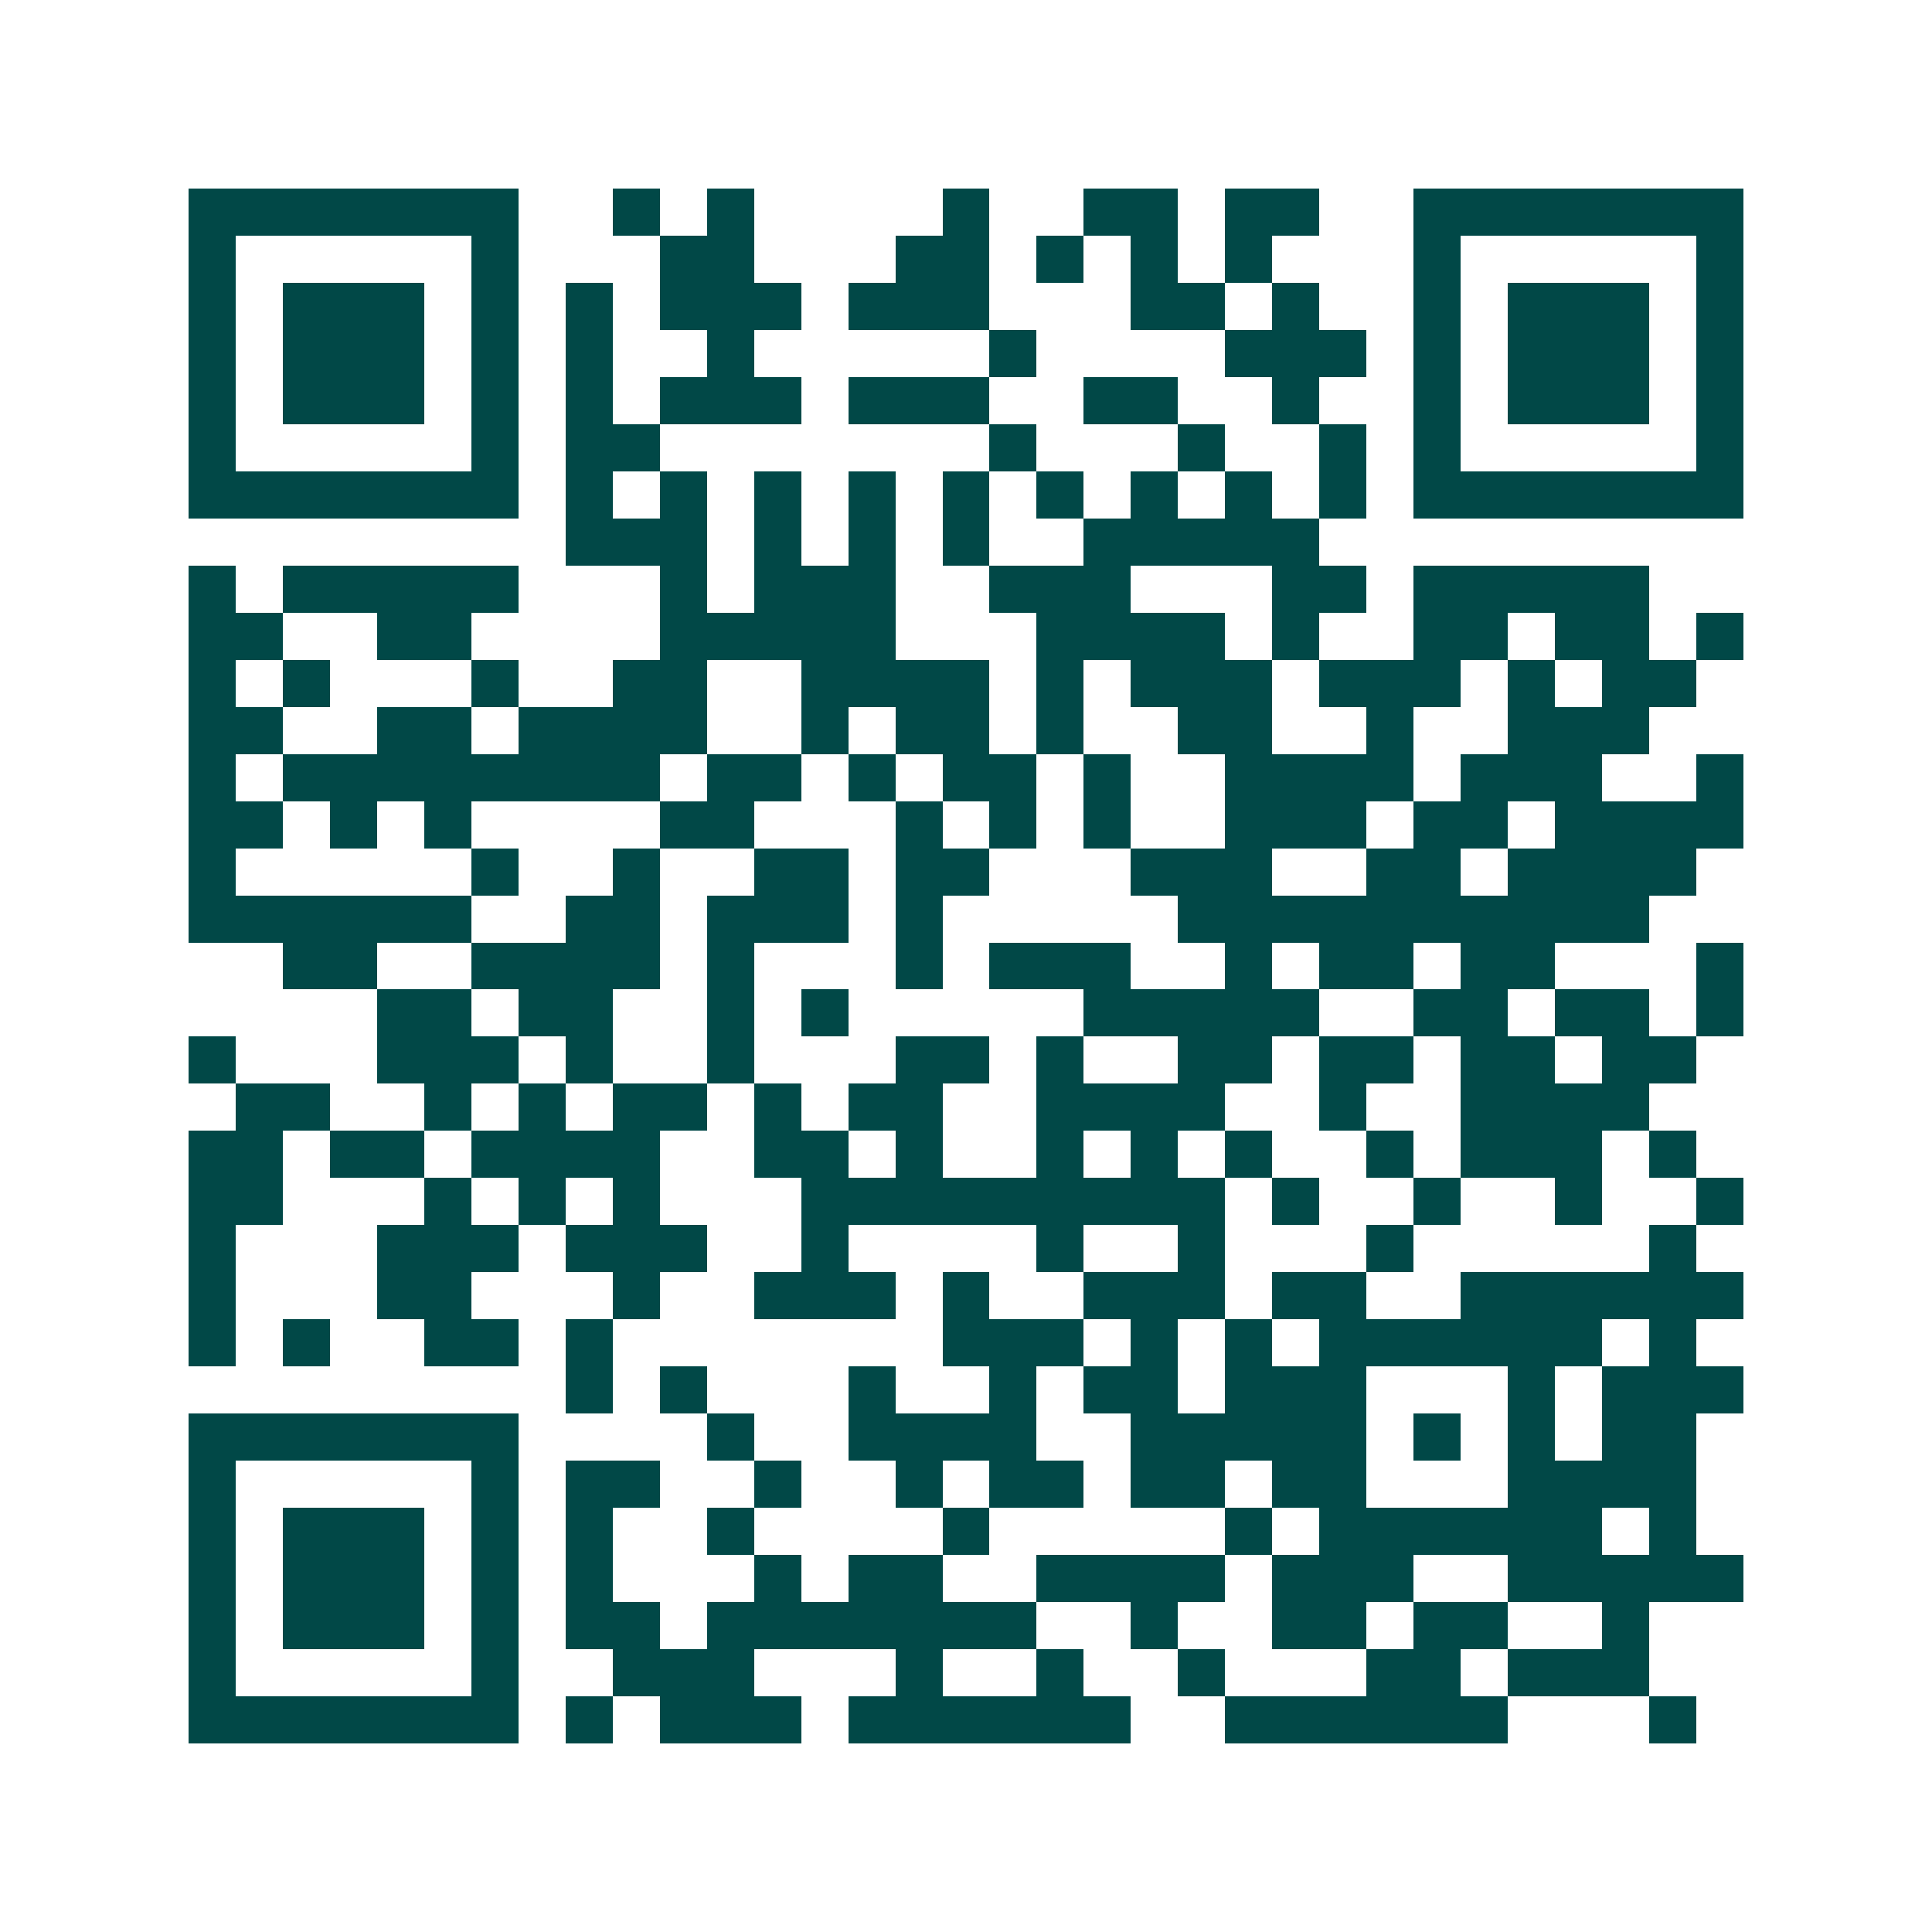 <svg xmlns="http://www.w3.org/2000/svg" width="200" height="200" viewBox="0 0 41 41" shape-rendering="crispEdges"><path fill="#ffffff" d="M0 0h41v41H0z"/><path stroke="#014847" d="M4 4.5h7m2 0h1m1 0h1m4 0h1m2 0h2m1 0h2m2 0h7M4 5.5h1m5 0h1m3 0h2m3 0h2m1 0h1m1 0h1m1 0h1m3 0h1m5 0h1M4 6.5h1m1 0h3m1 0h1m1 0h1m1 0h3m1 0h3m3 0h2m1 0h1m2 0h1m1 0h3m1 0h1M4 7.5h1m1 0h3m1 0h1m1 0h1m2 0h1m5 0h1m4 0h3m1 0h1m1 0h3m1 0h1M4 8.5h1m1 0h3m1 0h1m1 0h1m1 0h3m1 0h3m2 0h2m2 0h1m2 0h1m1 0h3m1 0h1M4 9.5h1m5 0h1m1 0h2m7 0h1m3 0h1m2 0h1m1 0h1m5 0h1M4 10.5h7m1 0h1m1 0h1m1 0h1m1 0h1m1 0h1m1 0h1m1 0h1m1 0h1m1 0h1m1 0h7M12 11.5h3m1 0h1m1 0h1m1 0h1m2 0h5M4 12.5h1m1 0h5m3 0h1m1 0h3m2 0h3m3 0h2m1 0h5M4 13.5h2m2 0h2m4 0h5m3 0h4m1 0h1m2 0h2m1 0h2m1 0h1M4 14.5h1m1 0h1m3 0h1m2 0h2m2 0h4m1 0h1m1 0h3m1 0h3m1 0h1m1 0h2M4 15.5h2m2 0h2m1 0h4m2 0h1m1 0h2m1 0h1m2 0h2m2 0h1m2 0h3M4 16.5h1m1 0h8m1 0h2m1 0h1m1 0h2m1 0h1m2 0h4m1 0h3m2 0h1M4 17.5h2m1 0h1m1 0h1m4 0h2m3 0h1m1 0h1m1 0h1m2 0h3m1 0h2m1 0h4M4 18.5h1m5 0h1m2 0h1m2 0h2m1 0h2m3 0h3m2 0h2m1 0h4M4 19.5h6m2 0h2m1 0h3m1 0h1m5 0h10M6 20.5h2m2 0h4m1 0h1m3 0h1m1 0h3m2 0h1m1 0h2m1 0h2m3 0h1M8 21.5h2m1 0h2m2 0h1m1 0h1m5 0h5m2 0h2m1 0h2m1 0h1M4 22.5h1m3 0h3m1 0h1m2 0h1m3 0h2m1 0h1m2 0h2m1 0h2m1 0h2m1 0h2M5 23.5h2m2 0h1m1 0h1m1 0h2m1 0h1m1 0h2m2 0h4m2 0h1m2 0h4M4 24.5h2m1 0h2m1 0h4m2 0h2m1 0h1m2 0h1m1 0h1m1 0h1m2 0h1m1 0h3m1 0h1M4 25.5h2m3 0h1m1 0h1m1 0h1m3 0h9m1 0h1m2 0h1m2 0h1m2 0h1M4 26.5h1m3 0h3m1 0h3m2 0h1m4 0h1m2 0h1m3 0h1m5 0h1M4 27.5h1m3 0h2m3 0h1m2 0h3m1 0h1m2 0h3m1 0h2m2 0h6M4 28.5h1m1 0h1m2 0h2m1 0h1m7 0h3m1 0h1m1 0h1m1 0h6m1 0h1M12 29.5h1m1 0h1m3 0h1m2 0h1m1 0h2m1 0h3m3 0h1m1 0h3M4 30.5h7m4 0h1m2 0h4m2 0h5m1 0h1m1 0h1m1 0h2M4 31.5h1m5 0h1m1 0h2m2 0h1m2 0h1m1 0h2m1 0h2m1 0h2m3 0h4M4 32.5h1m1 0h3m1 0h1m1 0h1m2 0h1m4 0h1m5 0h1m1 0h6m1 0h1M4 33.5h1m1 0h3m1 0h1m1 0h1m3 0h1m1 0h2m2 0h4m1 0h3m2 0h5M4 34.5h1m1 0h3m1 0h1m1 0h2m1 0h7m2 0h1m2 0h2m1 0h2m2 0h1M4 35.5h1m5 0h1m2 0h3m3 0h1m2 0h1m2 0h1m3 0h2m1 0h3M4 36.5h7m1 0h1m1 0h3m1 0h6m2 0h6m3 0h1"/></svg>
